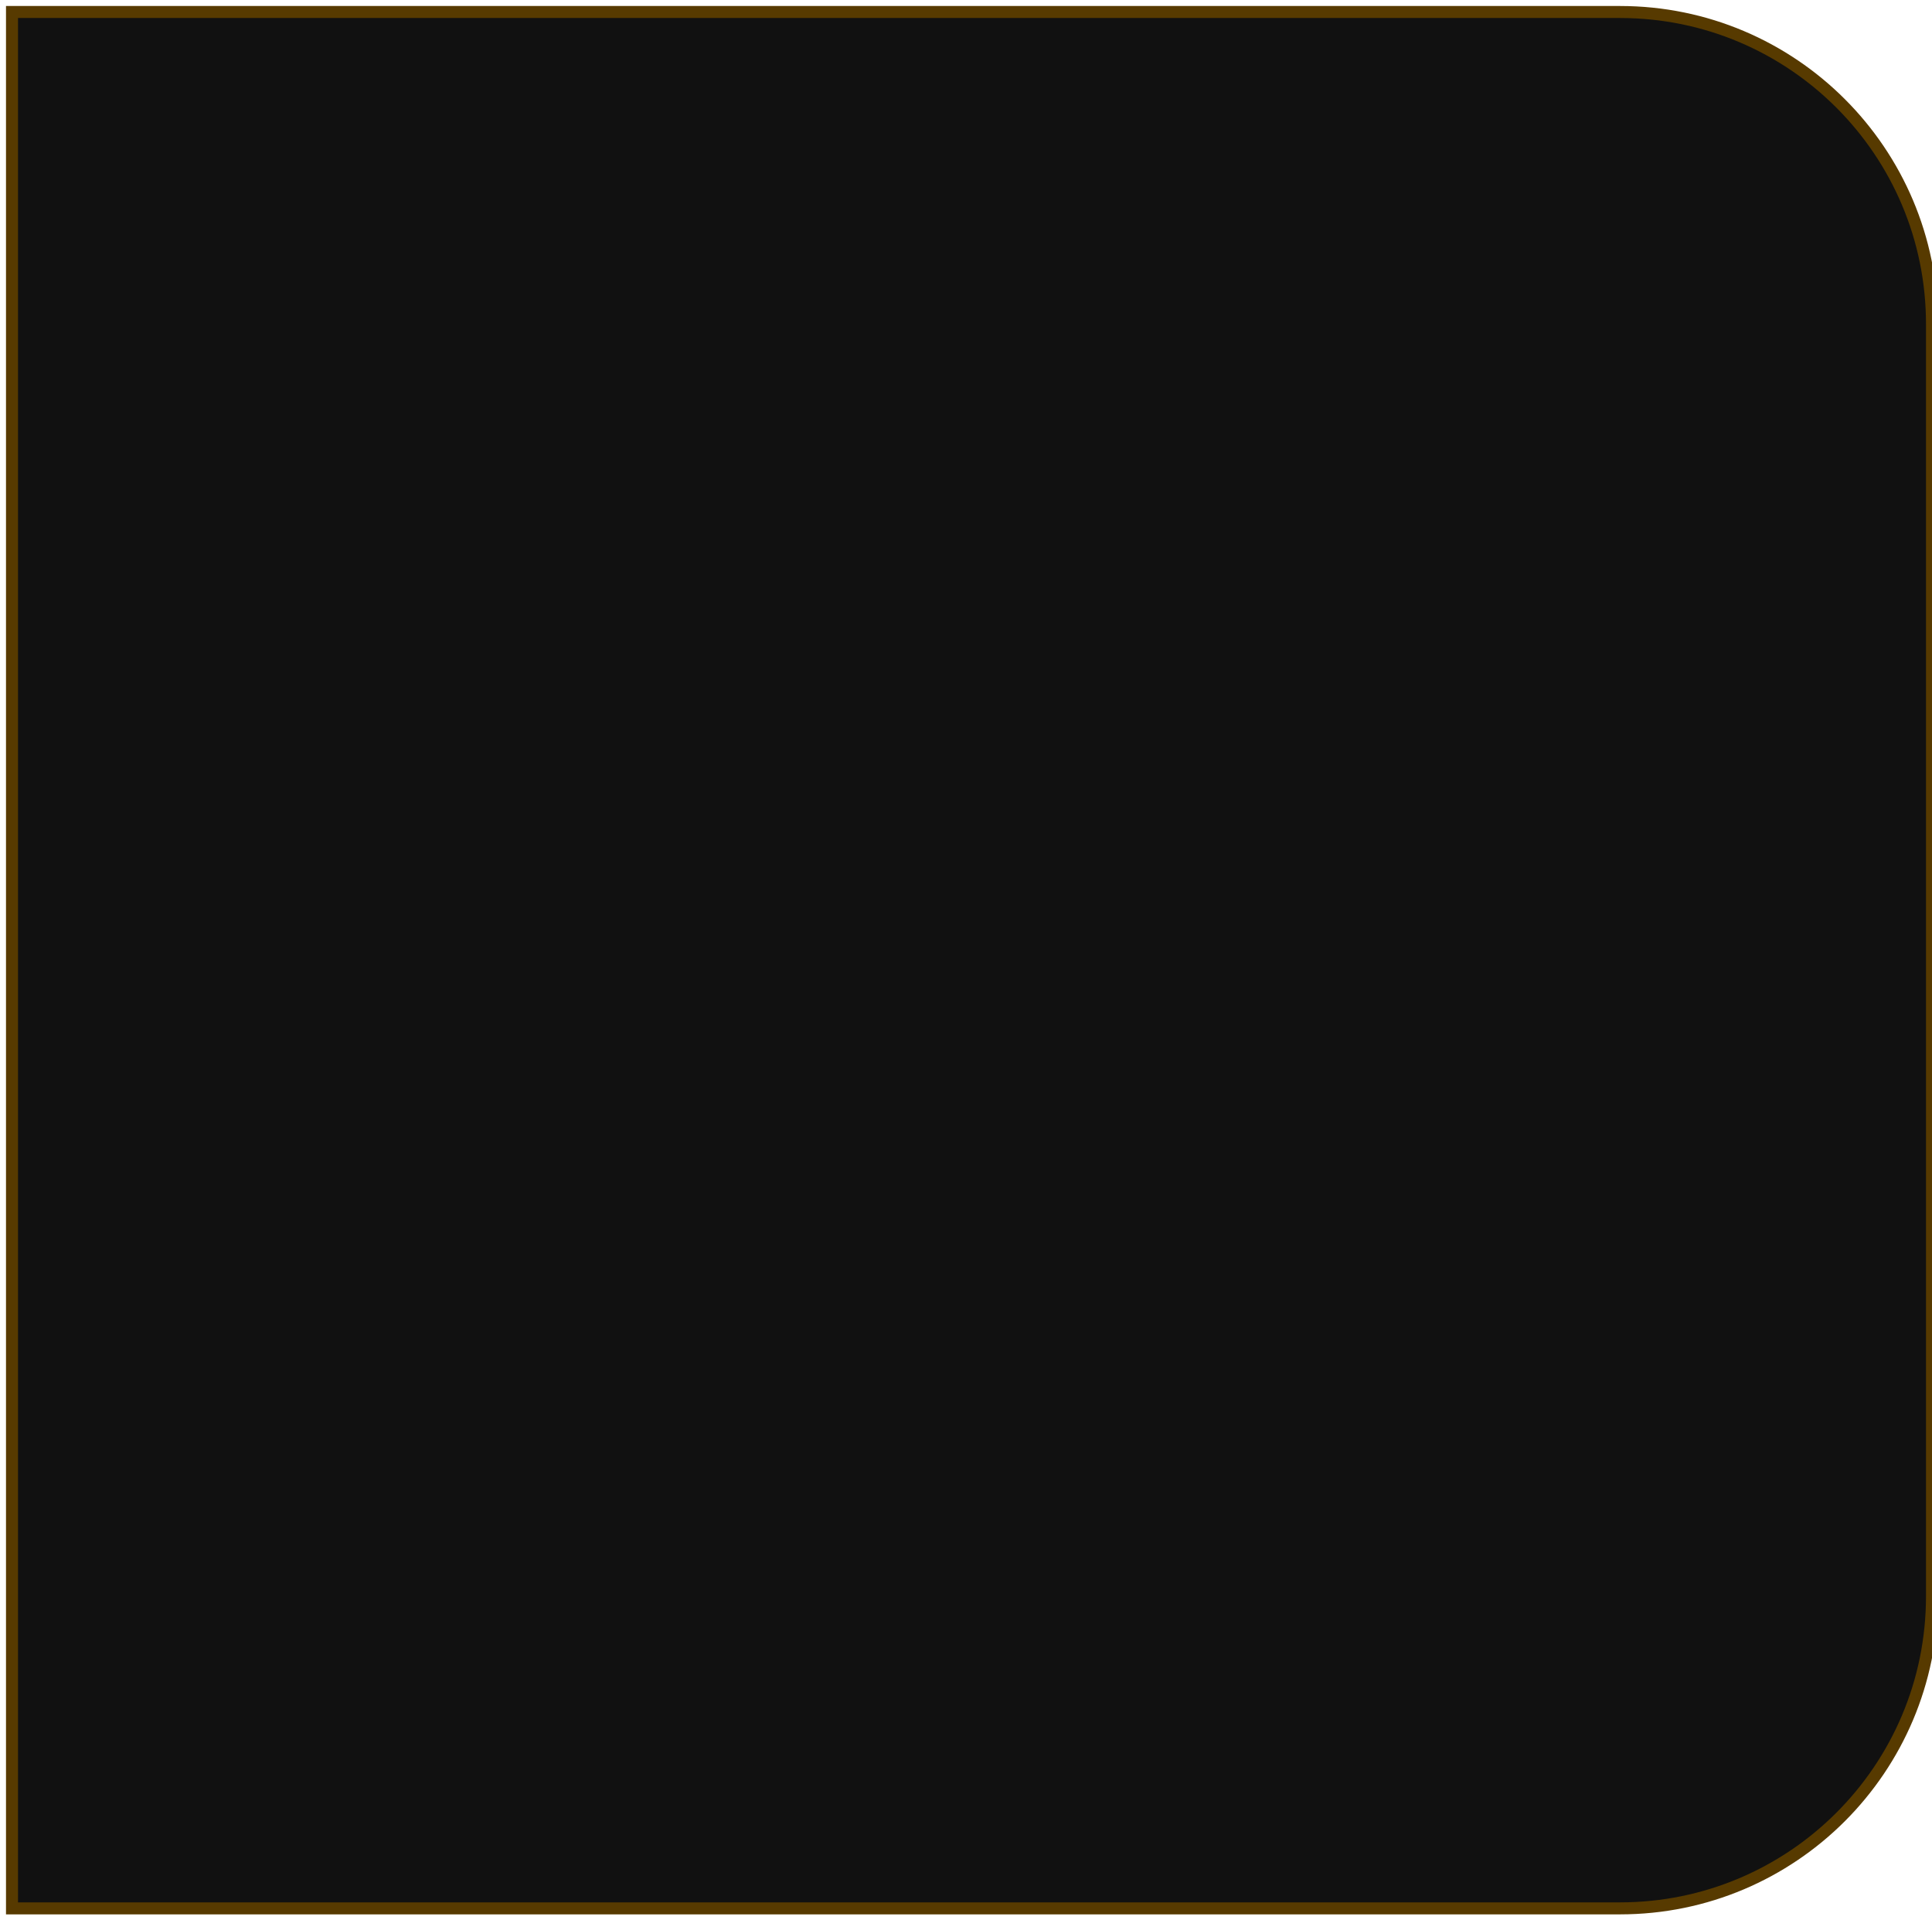 <?xml version="1.0" encoding="UTF-8"?> <svg xmlns="http://www.w3.org/2000/svg" width="161" height="160" viewBox="0 0 161 160" fill="none"><path d="M1 1H135C149.359 1 161 12.641 161 27V133C161 147.359 149.359 159 135 159H1V1Z" fill="#111111" stroke="#573A00"></path></svg> 